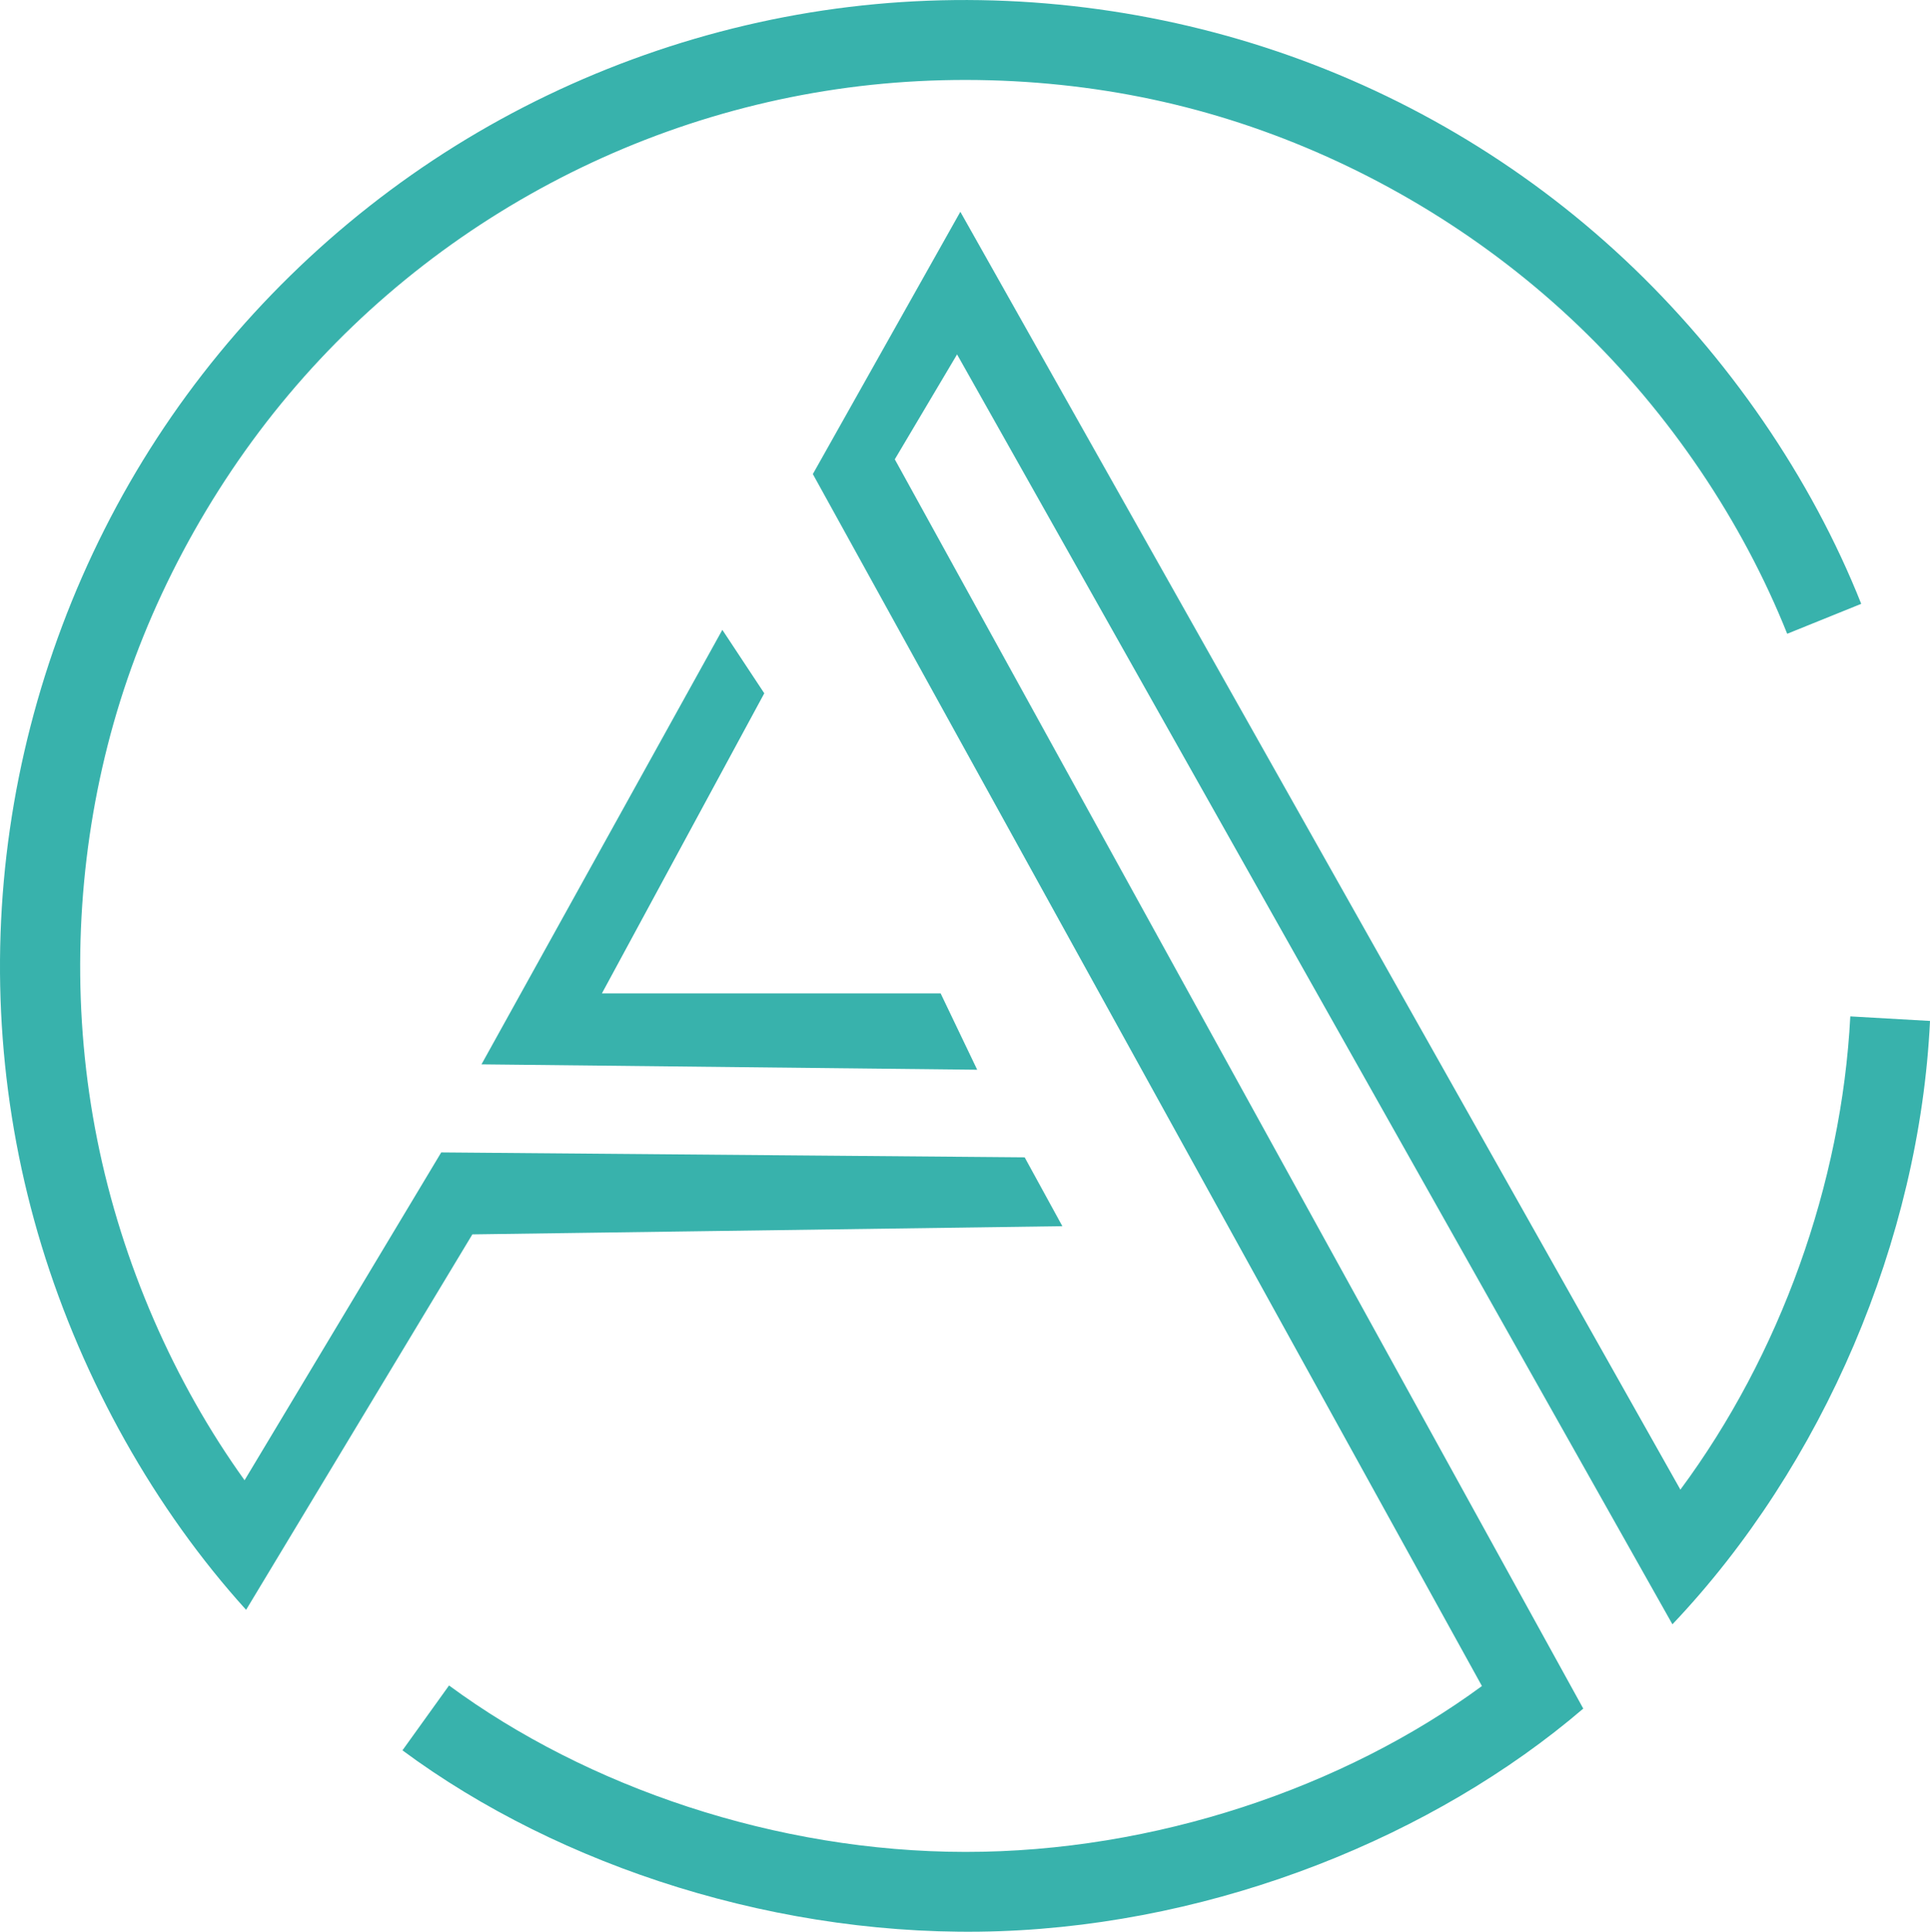 <svg xmlns="http://www.w3.org/2000/svg" version="1.1" overflow="visible" viewBox="162.52 286.83 304.1 304.3">
  <g id="Layer_02">
    <path d="M444.119,386.667 C448.007,385.095 451.895,383.524 455.783,381.952 C447.909,362.114 434.786,342.974 418.514,327.718 C402.242,312.462 382.82,301.09 361.831,294.291 C340.841,287.492 318.285,285.267 296.334,287.924 C274.383,290.582 253.038,298.122 234.273,309.807 C215.509,321.492 199.325,337.321 187.256,355.848 C175.187,374.375 167.234,395.6 164.076,417.435 C160.917,439.271 162.555,461.718 169.067,483.051 C175.579,504.385 186.967,524.606 201.297,540.424 C203.572,536.65 205.847,532.876 208.121,529.102 C217.731,513.161 227.34,497.219 236.949,481.278 C267.936,480.848 298.923,480.417 329.91,479.987 C327.931,476.372 325.951,472.757 323.971,469.142 C293.328,468.883 262.685,468.625 232.042,468.367 C221.713,485.581 211.384,502.796 201.055,520.01 C189.949,504.562 181.73,485.825 177.832,466.335 C173.934,446.846 174.356,426.604 178.638,407.745 C180.778,398.315 183.884,389.231 188.035,380.344 C192.186,371.456 197.381,362.765 203.368,354.814 C215.341,338.913 230.479,325.974 247.572,316.597 C264.665,307.22 283.711,301.405 303.556,299.852 C313.478,299.075 323.599,299.363 333.325,300.639 C343.051,301.914 352.381,304.175 361.484,307.437 C379.69,313.959 396.988,324.48 411.331,338.24 C425.673,352 437.059,369 444.119,386.667 z" stroke="Black" stroke-width="0" fill="#38B2AC" fill-opacity="1"/>
    <path d="M316.49,455.343 C314.569,451.333 312.649,447.323 310.729,443.314 C292.94,443.314 275.15,443.314 257.361,443.314 C265.889,427.557 274.416,411.801 282.944,396.045 C280.741,392.713 278.539,389.381 276.336,386.049 C263.686,408.864 251.036,431.68 238.386,454.495 C264.42,454.778 290.455,455.06 316.49,455.343 z" stroke="Black" stroke-width="0" fill="#38B2AC" fill-opacity="1"/>
    <path d="M454.063,446.939 C452.695,473.328 443.023,500.258 427.291,521.488 C389.472,454.39 351.654,387.292 313.836,320.193 C306.089,333.966 298.342,347.738 290.595,361.51 C325.737,425.149 360.878,488.789 396.02,552.428 C374.252,568.428 344.439,578.574 314.632,578.558 C284.824,578.542 255.022,568.363 233.272,552.34 C230.825,555.746 228.379,559.152 225.932,562.558 C250.742,580.93 285.635,592.261 320.083,591.044 C354.532,589.826 388.536,576.059 411.988,555.981 C375.827,490.382 339.667,424.784 303.507,359.186 C306.777,353.677 310.048,348.168 313.319,342.659 C350.891,409.341 388.464,476.023 426.036,542.704 C449.791,517.675 464.972,482.125 466.623,447.657 C462.437,447.418 458.25,447.178 454.063,446.939 z" stroke="Black" stroke-width="0" fill="#38B2AC" fill-opacity="1"/>
  </g>
</svg>